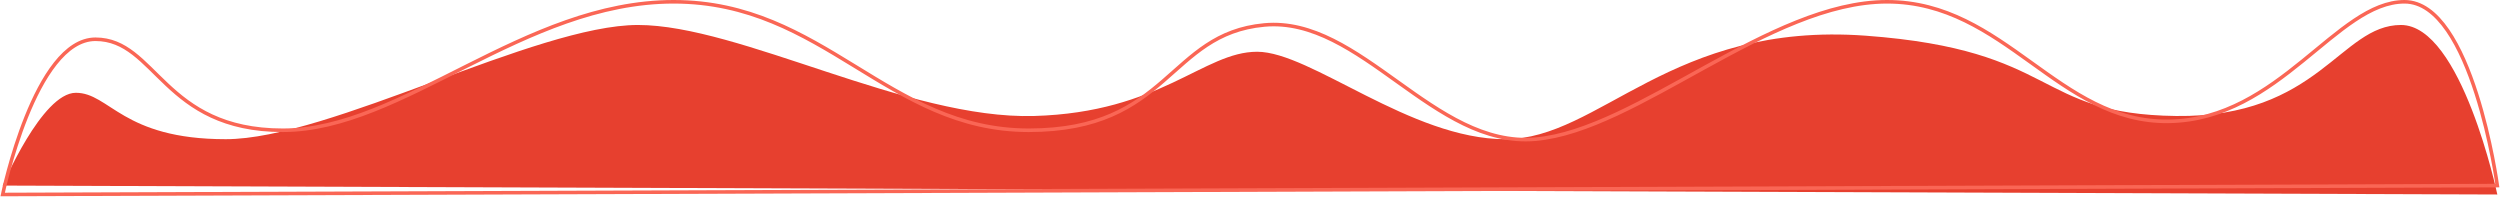 <?xml version="1.0" encoding="UTF-8"?> <svg xmlns="http://www.w3.org/2000/svg" width="2802" height="221" viewBox="0 0 2802 221" fill="none"> <path d="M85 104C47 104 3 208 3 208L2799 218C2799 218 2759 28 2691 28C2623 28 2599 132 2439 130C2279 128 2309 56 2091 40C1873 24 1793 156 1687 156C1581 156 1469 58 1409 58C1349 58 1301 126 1159 130C1017 134 829 28 715 28C601 28 369 156 253 156C137 156 123 104 85 104Z" fill="#E7402F"></path> <path d="M2695 2C2771 2 2799 208 2799 208L3 218C3 218 39 44 107 44C175 44 183 146 317 146C451 146 587 2 755 2C923 2 995 146 1153 146C1311 146 1309 38.001 1417 28C1525 18 1607 166 1721 156C1835 146 1983 2 2115 2C2247 2 2307 138 2431 136C2555 134 2619 2 2695 2Z" stroke="#FA6655" stroke-width="4"></path> </svg> 